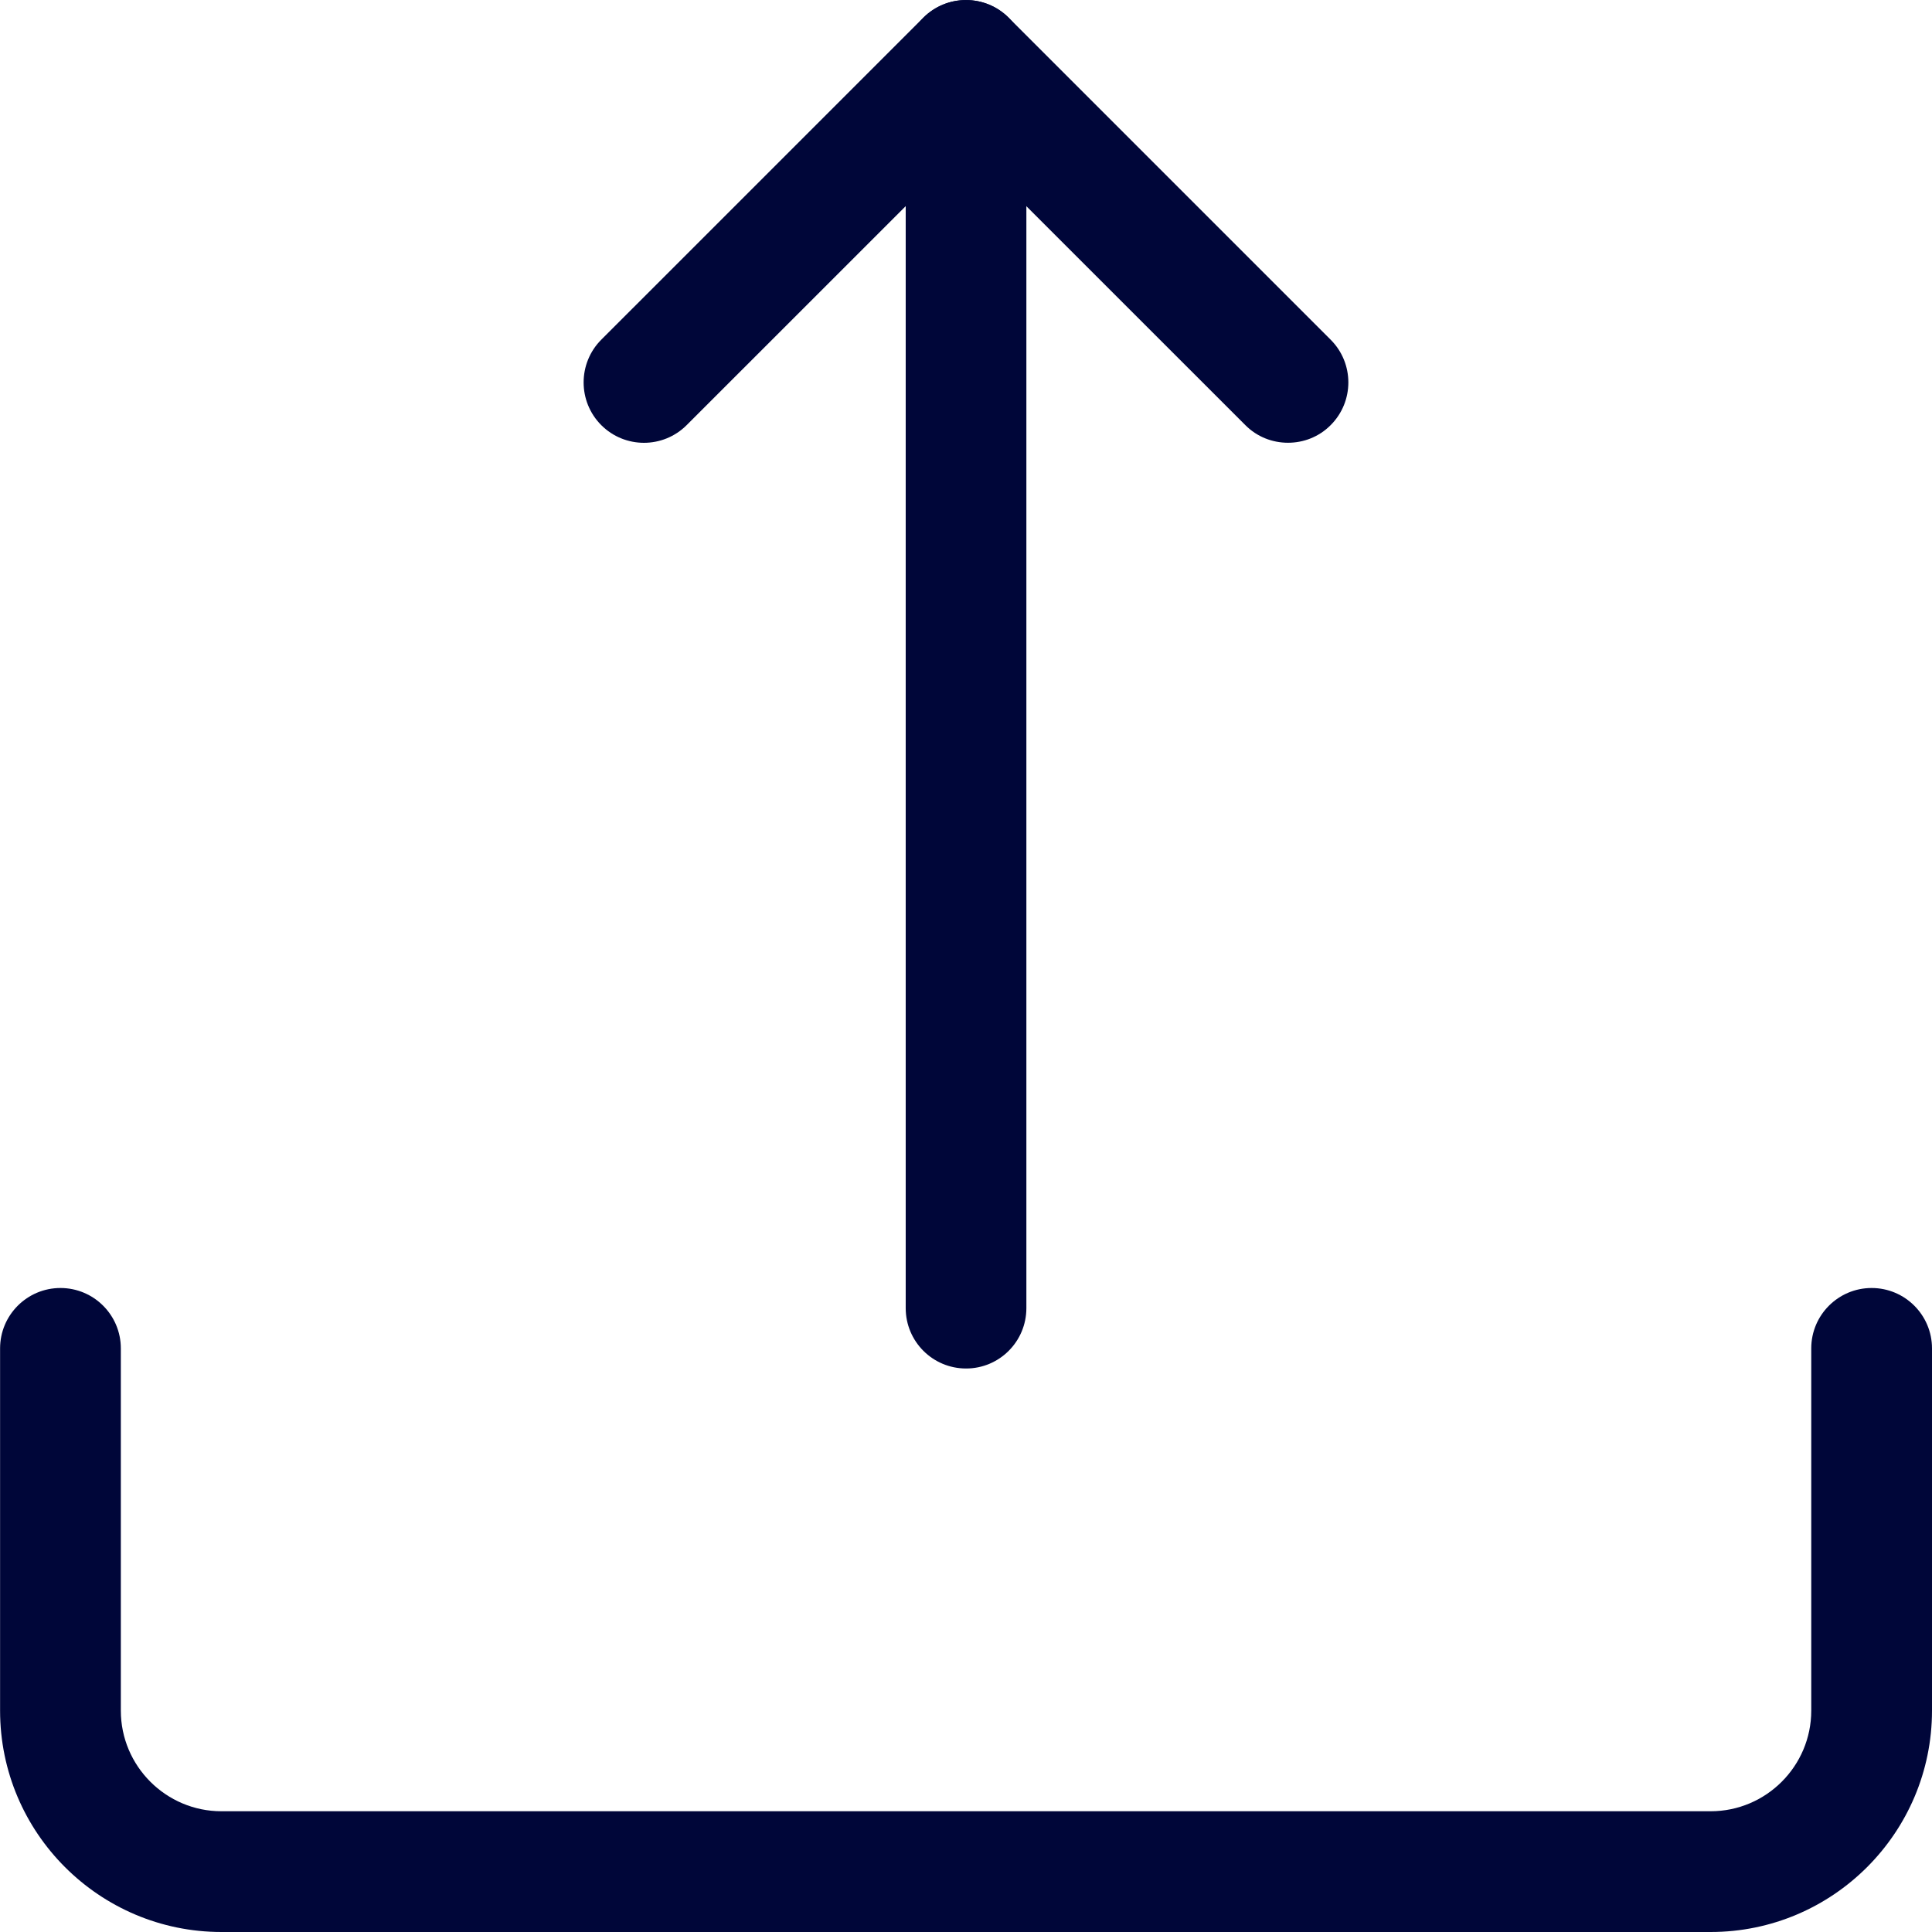 <svg width="24" height="24" viewBox="0 0 24 24" fill="none" xmlns="http://www.w3.org/2000/svg">
<g clip-path="url(#clip0_130_5294)">
<path d="M21.25 24H2.751C1.234 24 0.001 22.767 0.001 21.25V16.75C0.001 16.336 0.337 16 0.751 16C1.165 16 1.501 16.336 1.501 16.75V21.25C1.501 21.939 2.062 22.5 2.751 22.5H21.25C21.939 22.5 22.5 21.939 22.5 21.25V16.75C22.5 16.336 22.836 16 23.25 16C23.664 16 24 16.336 24 16.75V21.25C24 22.767 22.767 24 21.25 24Z" fill="#000639"/>
<path d="M12.001 17C11.586 17 11.251 16.664 11.251 16.25V0.751C11.251 0.337 11.586 0.001 12.001 0.001C12.415 0.001 12.75 0.337 12.75 0.751V16.25C12.75 16.664 12.415 17 12.001 17Z" fill="#000639"/>
<path d="M16 5.5C15.808 5.5 15.616 5.428 15.47 5.281L12 1.812L8.53 5.281C8.237 5.574 7.762 5.574 7.469 5.281C7.177 4.988 7.177 4.513 7.469 4.22L11.469 0.22C11.762 -0.073 12.237 -0.073 12.53 0.22L16.53 4.22C16.823 4.513 16.823 4.988 16.53 5.281C16.384 5.428 16.192 5.5 16 5.5Z" fill="#000639"/>
</g>
<defs>
<clipPath id="clip0_130_5294">
<rect width="24" height="24" fill="white"/>
</clipPath>
</defs>
</svg>
